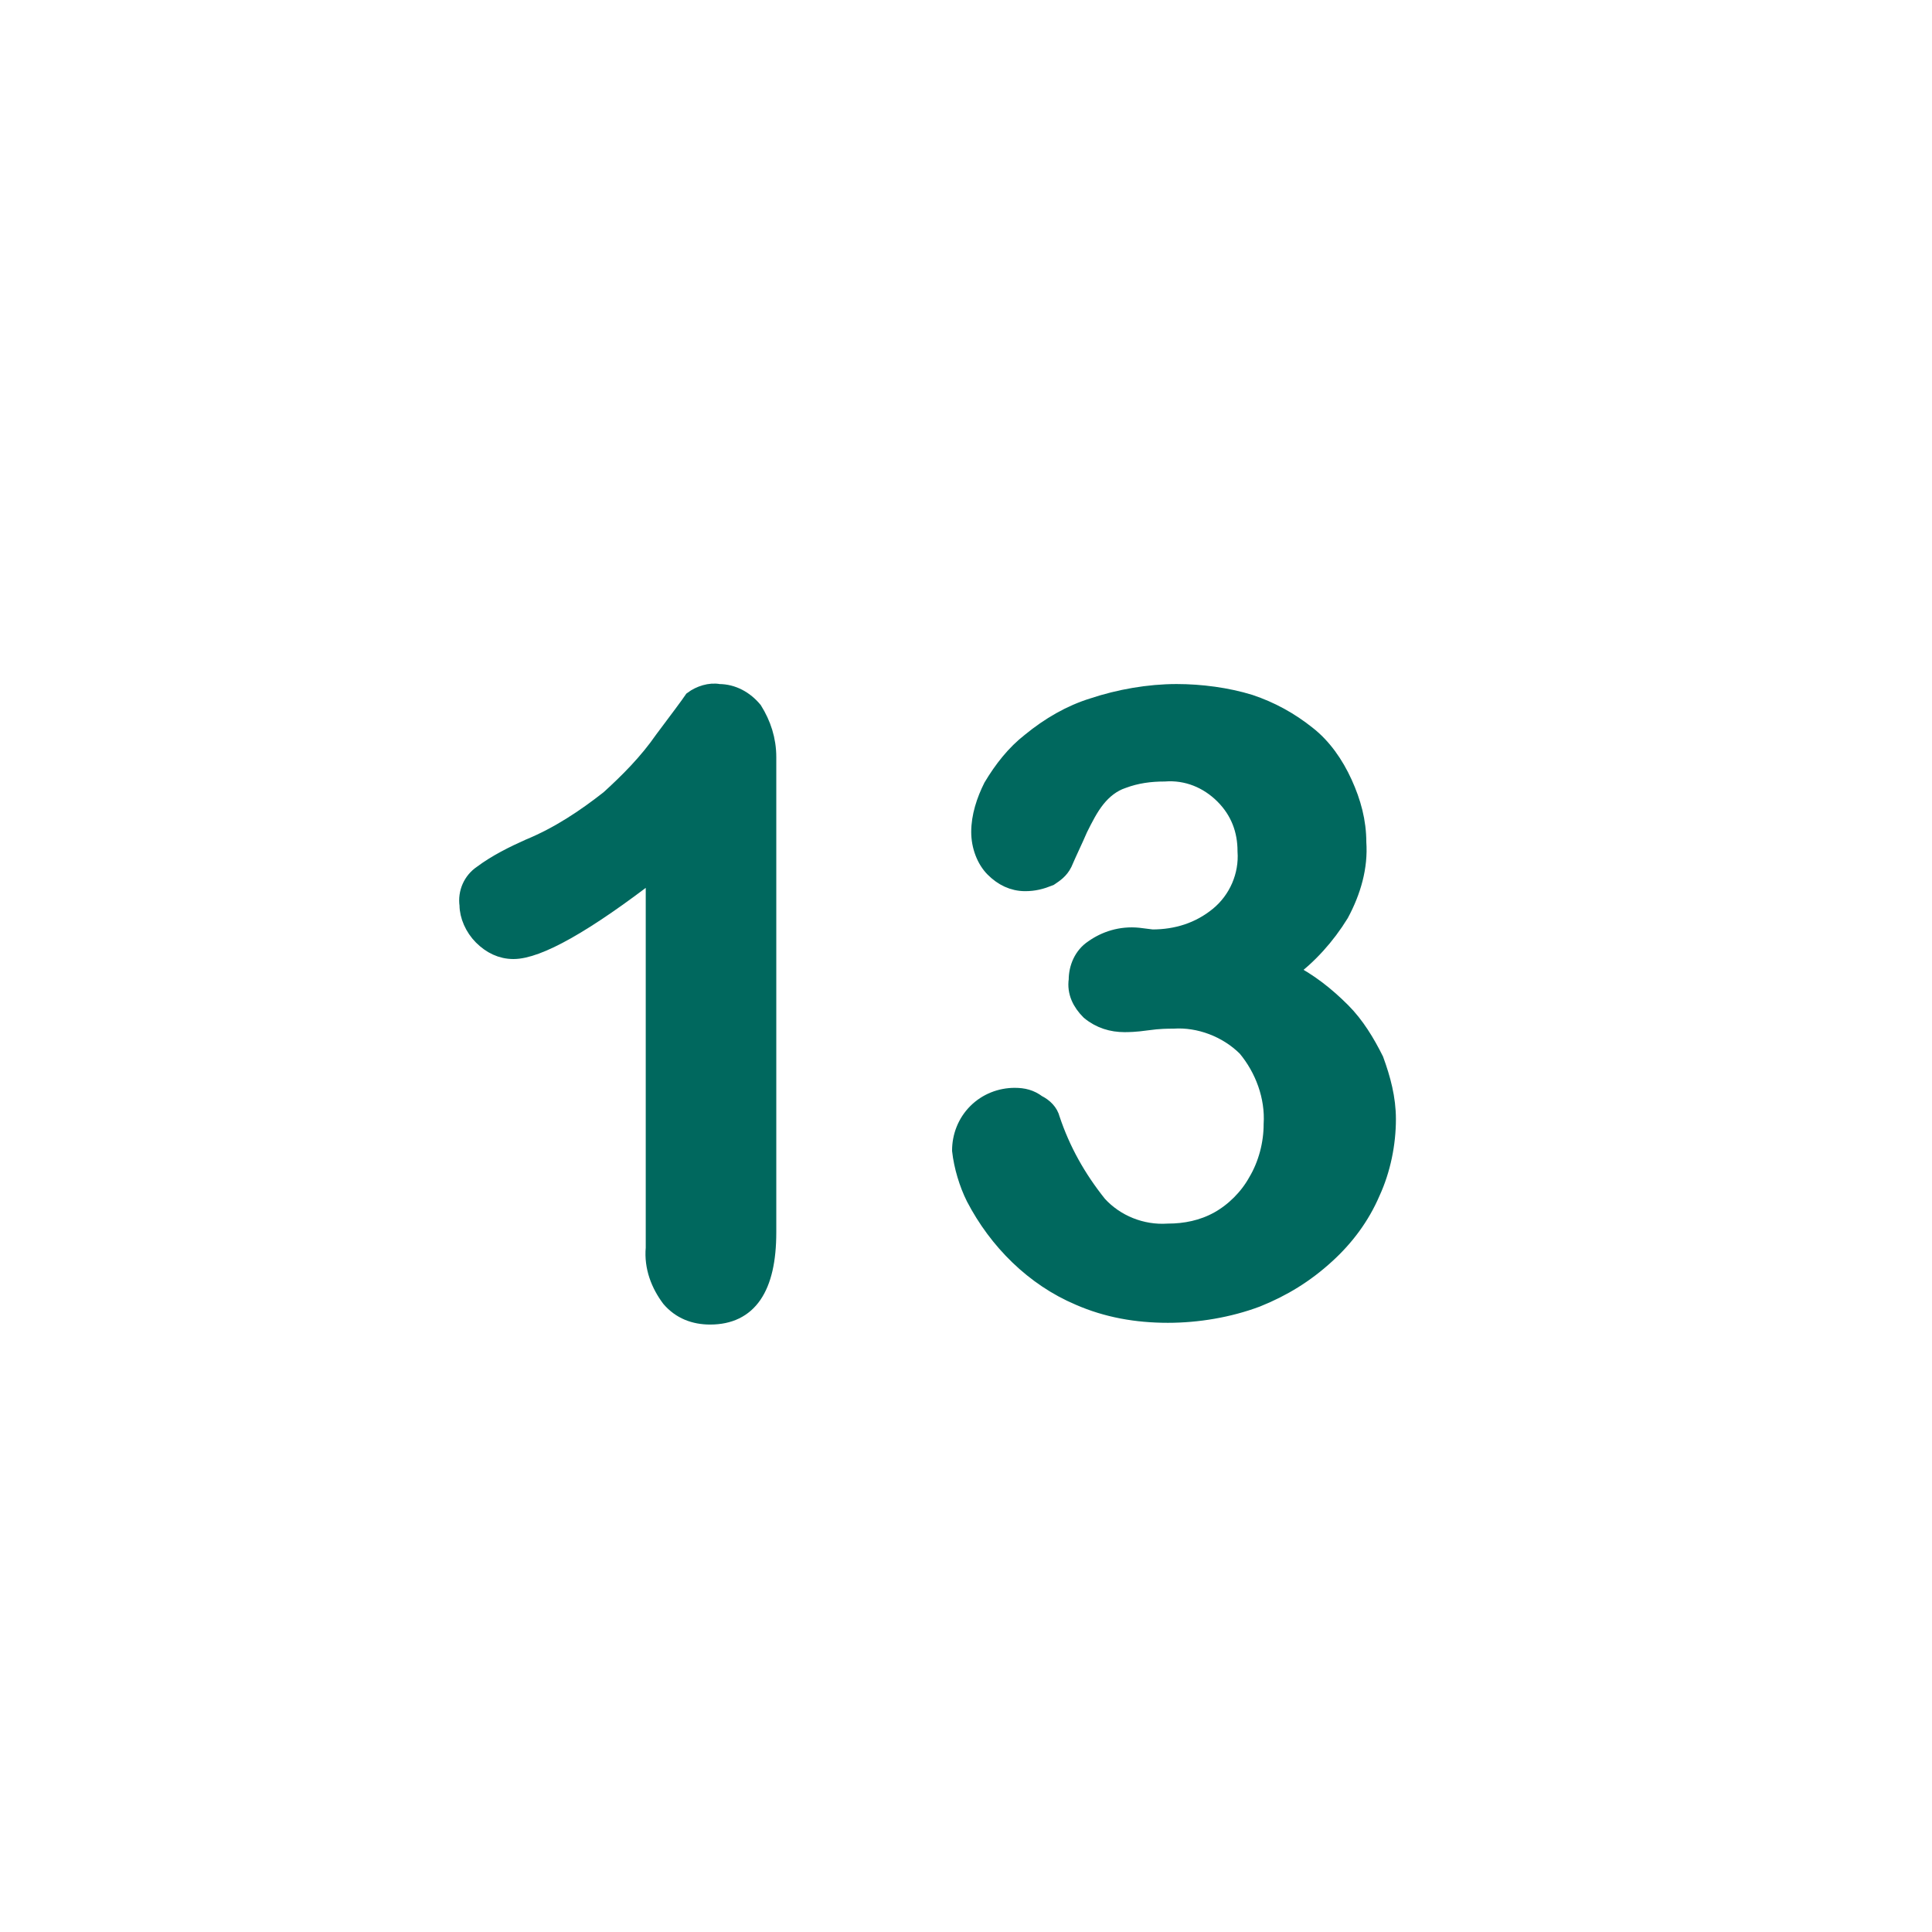 <?xml version="1.0" encoding="utf-8"?>
<!-- Generator: Adobe Illustrator 25.1.0, SVG Export Plug-In . SVG Version: 6.00 Build 0)  -->
<svg version="1.1" id="Layer_1" xmlns="http://www.w3.org/2000/svg" xmlns:xlink="http://www.w3.org/1999/xlink" x="0px" y="0px"
	 viewBox="0 0 111 111" style="enable-background:new 0 0 111 111;" xml:space="preserve">
<style type="text/css">
	.st0{fill:#00685E;stroke:#00685E;stroke-miterlimit:10;}
</style>
<path class="st0" d="M37.6,71.7V50c-4,3.1-6.7,4.6-8.1,4.6c-0.7,0-1.3-0.3-1.8-0.8c-0.5-0.5-0.8-1.2-0.8-1.8
	c-0.1-0.7,0.2-1.4,0.8-1.8c0.8-0.6,1.8-1.1,2.7-1.5c1.7-0.7,3.2-1.7,4.6-2.8c1.1-1,2.2-2.1,3.1-3.4c0.9-1.2,1.5-2,1.7-2.3
	c0.4-0.3,1-0.5,1.5-0.4c0.8,0,1.5,0.4,2,1c0.5,0.8,0.8,1.7,0.8,2.7v27.3c0,3.2-1.1,4.8-3.3,4.8c-0.9,0-1.7-0.3-2.3-1
	C37.9,73.8,37.5,72.8,37.6,71.7z"/>
<path class="st0" d="M66.2,53.9c1.4,0,2.7-0.4,3.8-1.3c1.1-0.9,1.7-2.3,1.6-3.7c0-1.2-0.4-2.3-1.3-3.2c-0.9-0.9-2.1-1.4-3.4-1.3
	c-0.8,0-1.6,0.1-2.4,0.4c-0.6,0.2-1.1,0.6-1.5,1.1c-0.4,0.5-0.7,1.1-1,1.7c-0.3,0.7-0.6,1.3-0.9,2c-0.2,0.4-0.5,0.6-0.8,0.8
	c-0.5,0.2-0.9,0.3-1.4,0.3c-0.7,0-1.3-0.3-1.8-0.8c-0.5-0.5-0.8-1.3-0.8-2.1c0-0.9,0.3-1.8,0.7-2.6c0.6-1,1.3-1.9,2.2-2.6
	c1.1-0.9,2.3-1.6,3.6-2c1.5-0.5,3.2-0.8,4.8-0.8c1.4,0,2.9,0.2,4.2,0.6c1.2,0.4,2.3,1,3.3,1.8c0.9,0.7,1.6,1.7,2.1,2.8
	c0.5,1.1,0.8,2.2,0.8,3.4c0.1,1.4-0.3,2.8-1,4.1c-0.8,1.3-1.8,2.4-3,3.3c1.2,0.6,2.2,1.4,3.1,2.3c0.8,0.8,1.4,1.8,1.9,2.8
	c0.4,1.1,0.7,2.2,0.7,3.4c0,1.4-0.3,2.9-0.9,4.2c-0.6,1.4-1.5,2.6-2.6,3.6c-1.2,1.1-2.5,1.9-4,2.5c-1.6,0.6-3.4,0.9-5.1,0.9
	c-1.8,0-3.5-0.3-5.1-1c-2.6-1.1-4.7-3.2-6-5.7c-0.4-0.8-0.7-1.8-0.8-2.7c0-0.8,0.3-1.6,0.9-2.2c0.6-0.6,1.4-0.9,2.2-0.9
	c0.5,0,0.9,0.1,1.3,0.4c0.4,0.2,0.7,0.5,0.8,0.9c0.6,1.8,1.5,3.4,2.7,4.9c1,1.1,2.5,1.7,4,1.6c1,0,2-0.2,2.9-0.7
	c0.9-0.5,1.7-1.3,2.2-2.2c0.6-1,0.9-2.2,0.9-3.3c0.1-1.6-0.5-3.2-1.5-4.4c-1.1-1.1-2.7-1.7-4.2-1.6c-0.3,0-0.8,0-1.5,0.1
	s-1.1,0.1-1.3,0.1c-0.7,0-1.4-0.2-2-0.7c-0.5-0.5-0.8-1.1-0.7-1.8c0-0.7,0.3-1.4,0.9-1.8c0.7-0.5,1.6-0.8,2.6-0.7L66.2,53.9z"/>
</svg>
